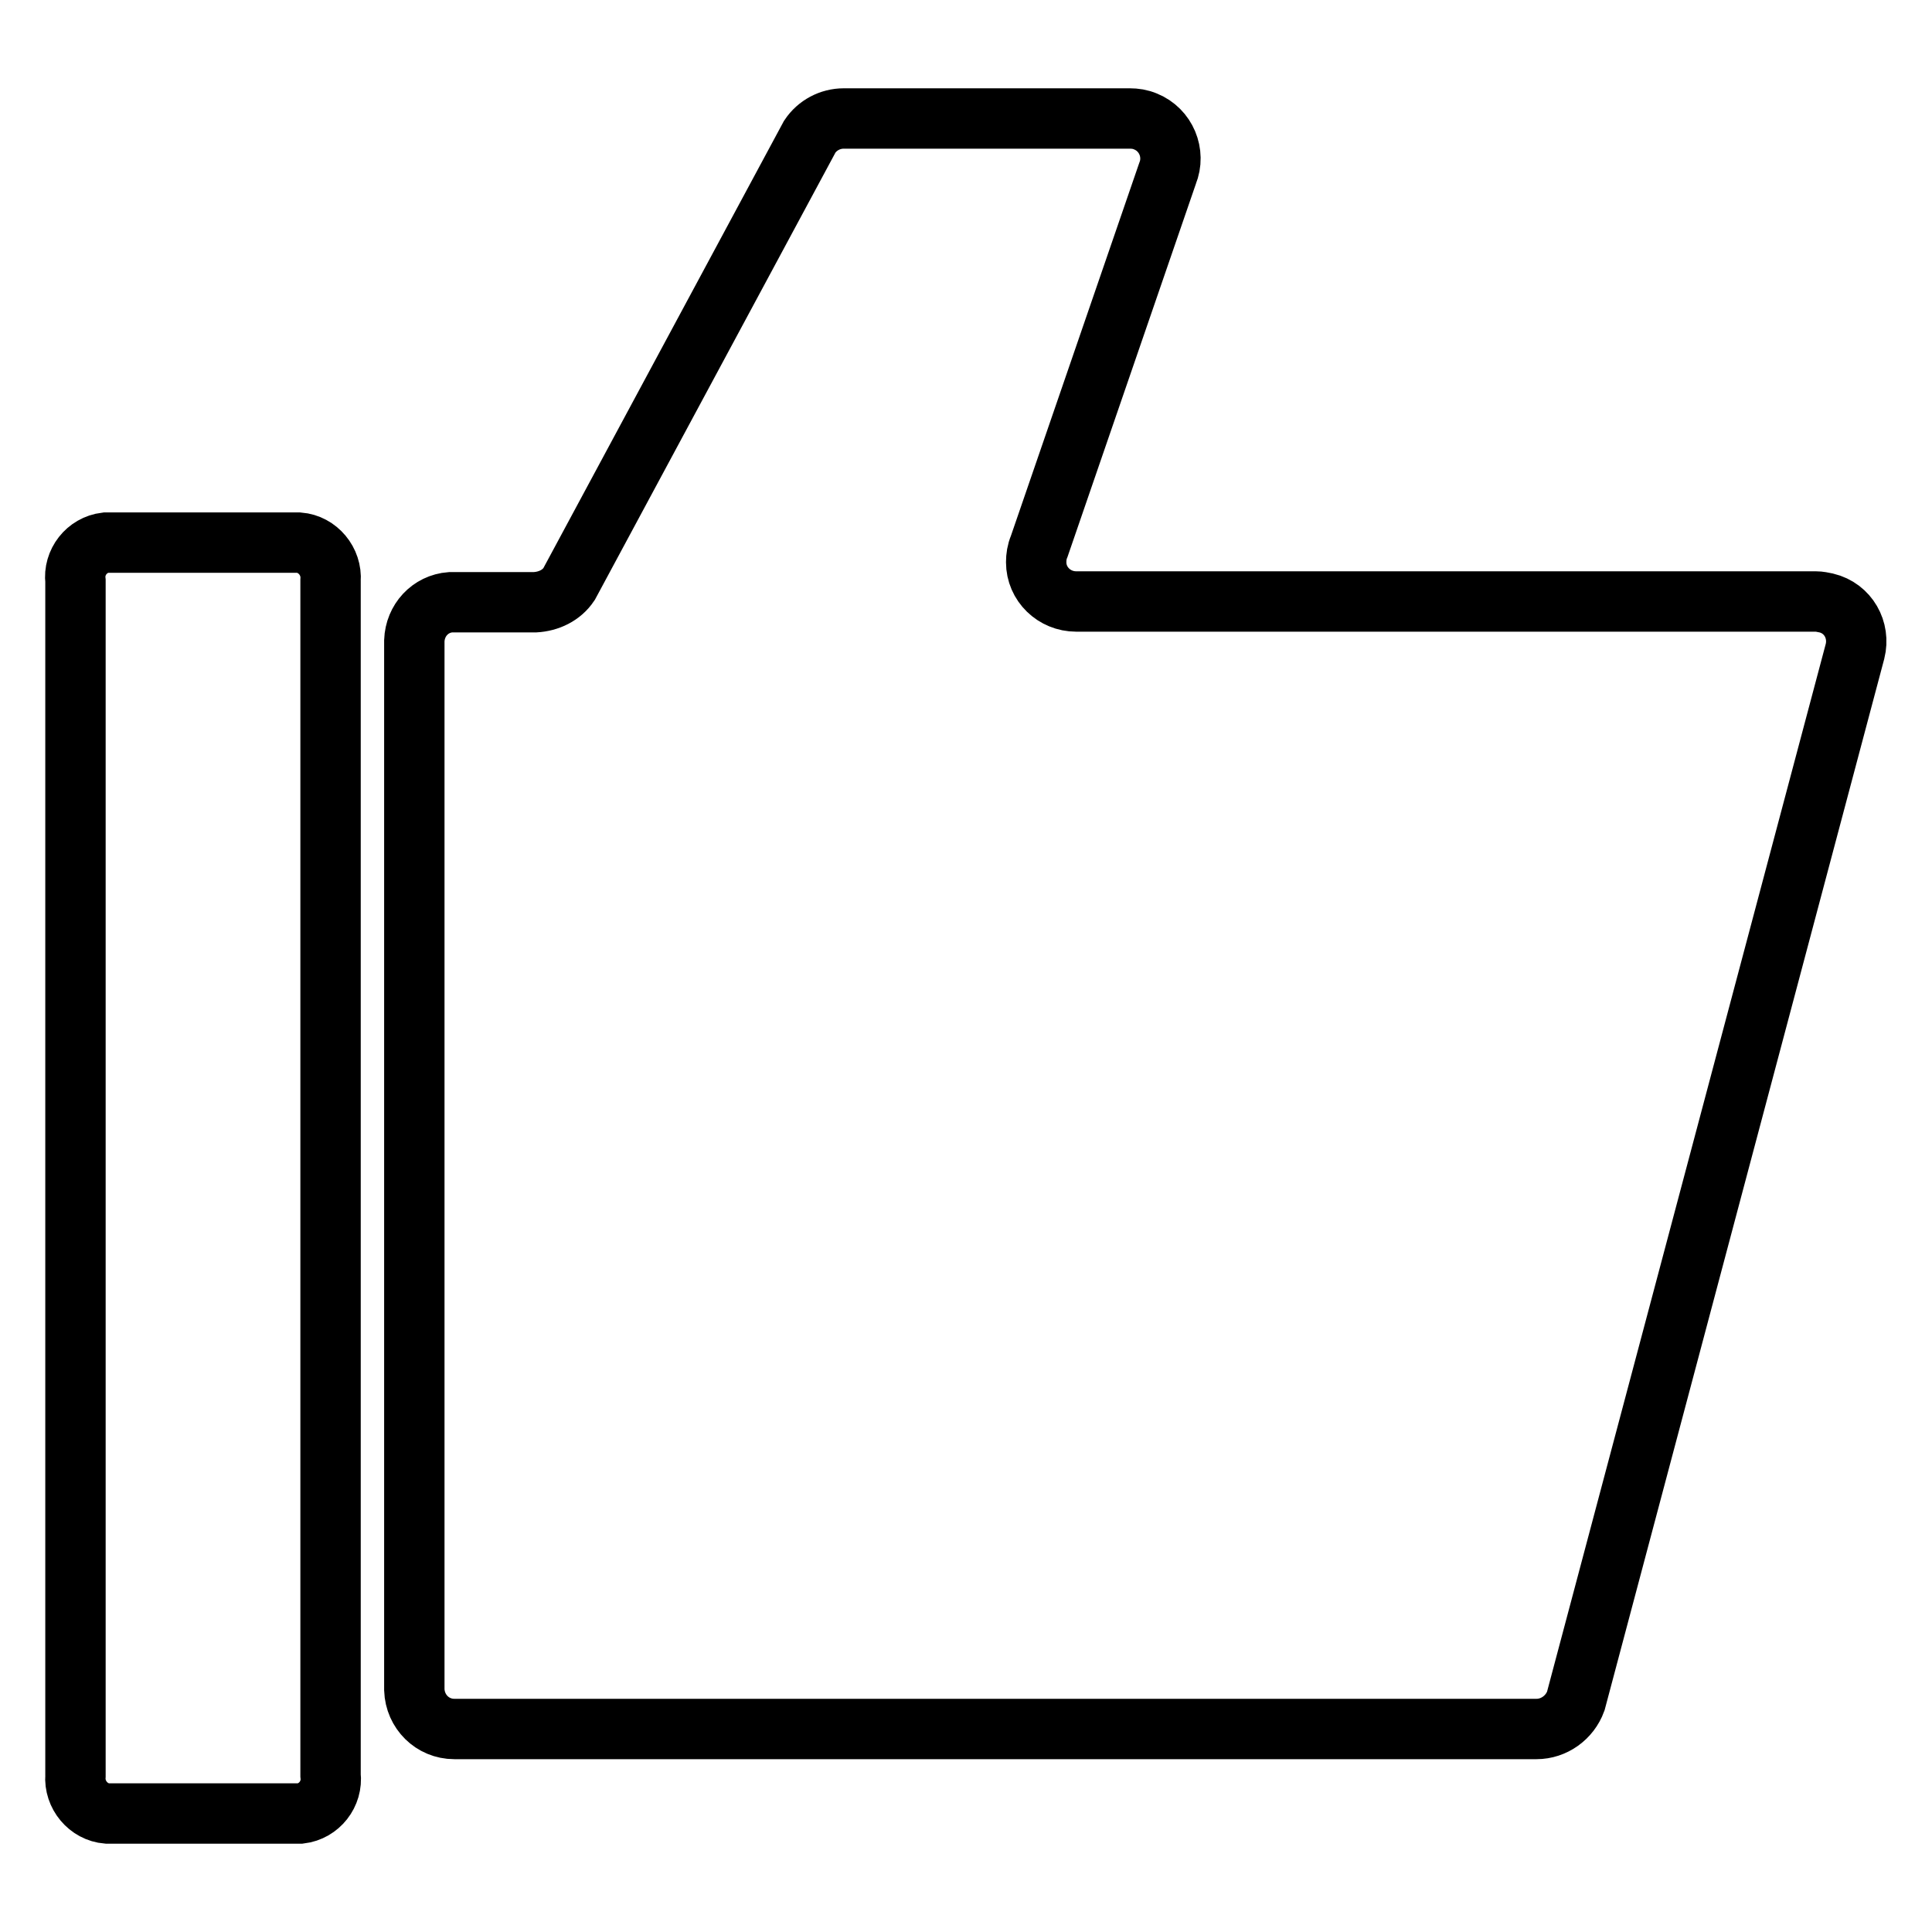 <?xml version="1.0" encoding="utf-8"?>
<!-- Svg Vector Icons : http://www.onlinewebfonts.com/icon -->
<!DOCTYPE svg PUBLIC "-//W3C//DTD SVG 1.1//EN" "http://www.w3.org/Graphics/SVG/1.1/DTD/svg11.dtd">
<svg version="1.1" xmlns="http://www.w3.org/2000/svg" xmlns:xlink="http://www.w3.org/1999/xlink" x="0px" y="0px" viewBox="0 0 256 256" enable-background="new 0 0 256 256" xml:space="preserve">
<g> <path stroke-width="8" fill-opacity="0" stroke="#000000"  d="M39.6,240.3H14.2c-2.5-0.2-4.4-2.5-4.2-5c0-0.1,0-0.1,0-0.2V77c-0.3-2.5,1.5-4.8,4-5.1c0.1,0,0.1,0,0.2,0 h25.4c2.5,0.2,4.4,2.5,4.2,5c0,0.1,0,0.1,0,0.2v158.1c0.3,2.5-1.5,4.8-4,5.1C39.7,240.3,39.6,240.3,39.6,240.3L39.6,240.3z  M245.8,86.3c0.7-2.8-0.9-5.7-3.8-6.4c-0.5-0.1-0.9-0.2-1.4-0.2h-98c-2.9,0-5.3-2.3-5.3-5.2c0-0.7,0.1-1.4,0.4-2.1l17-49.4 c1.1-2.7-0.2-5.8-2.9-6.9c-0.7-0.3-1.4-0.4-2.1-0.4h-37.9c-1.8,0-3.5,0.9-4.5,2.4L75.4,77.4c-1,1.5-2.7,2.3-4.5,2.4H59.7 C57,80,55,82.2,54.9,84.9v139c0.1,2.9,2.4,5.2,5.3,5.2h143.4c2.3,0,4.4-1.5,5.2-3.7L245.8,86.3z"/></g>
</svg>